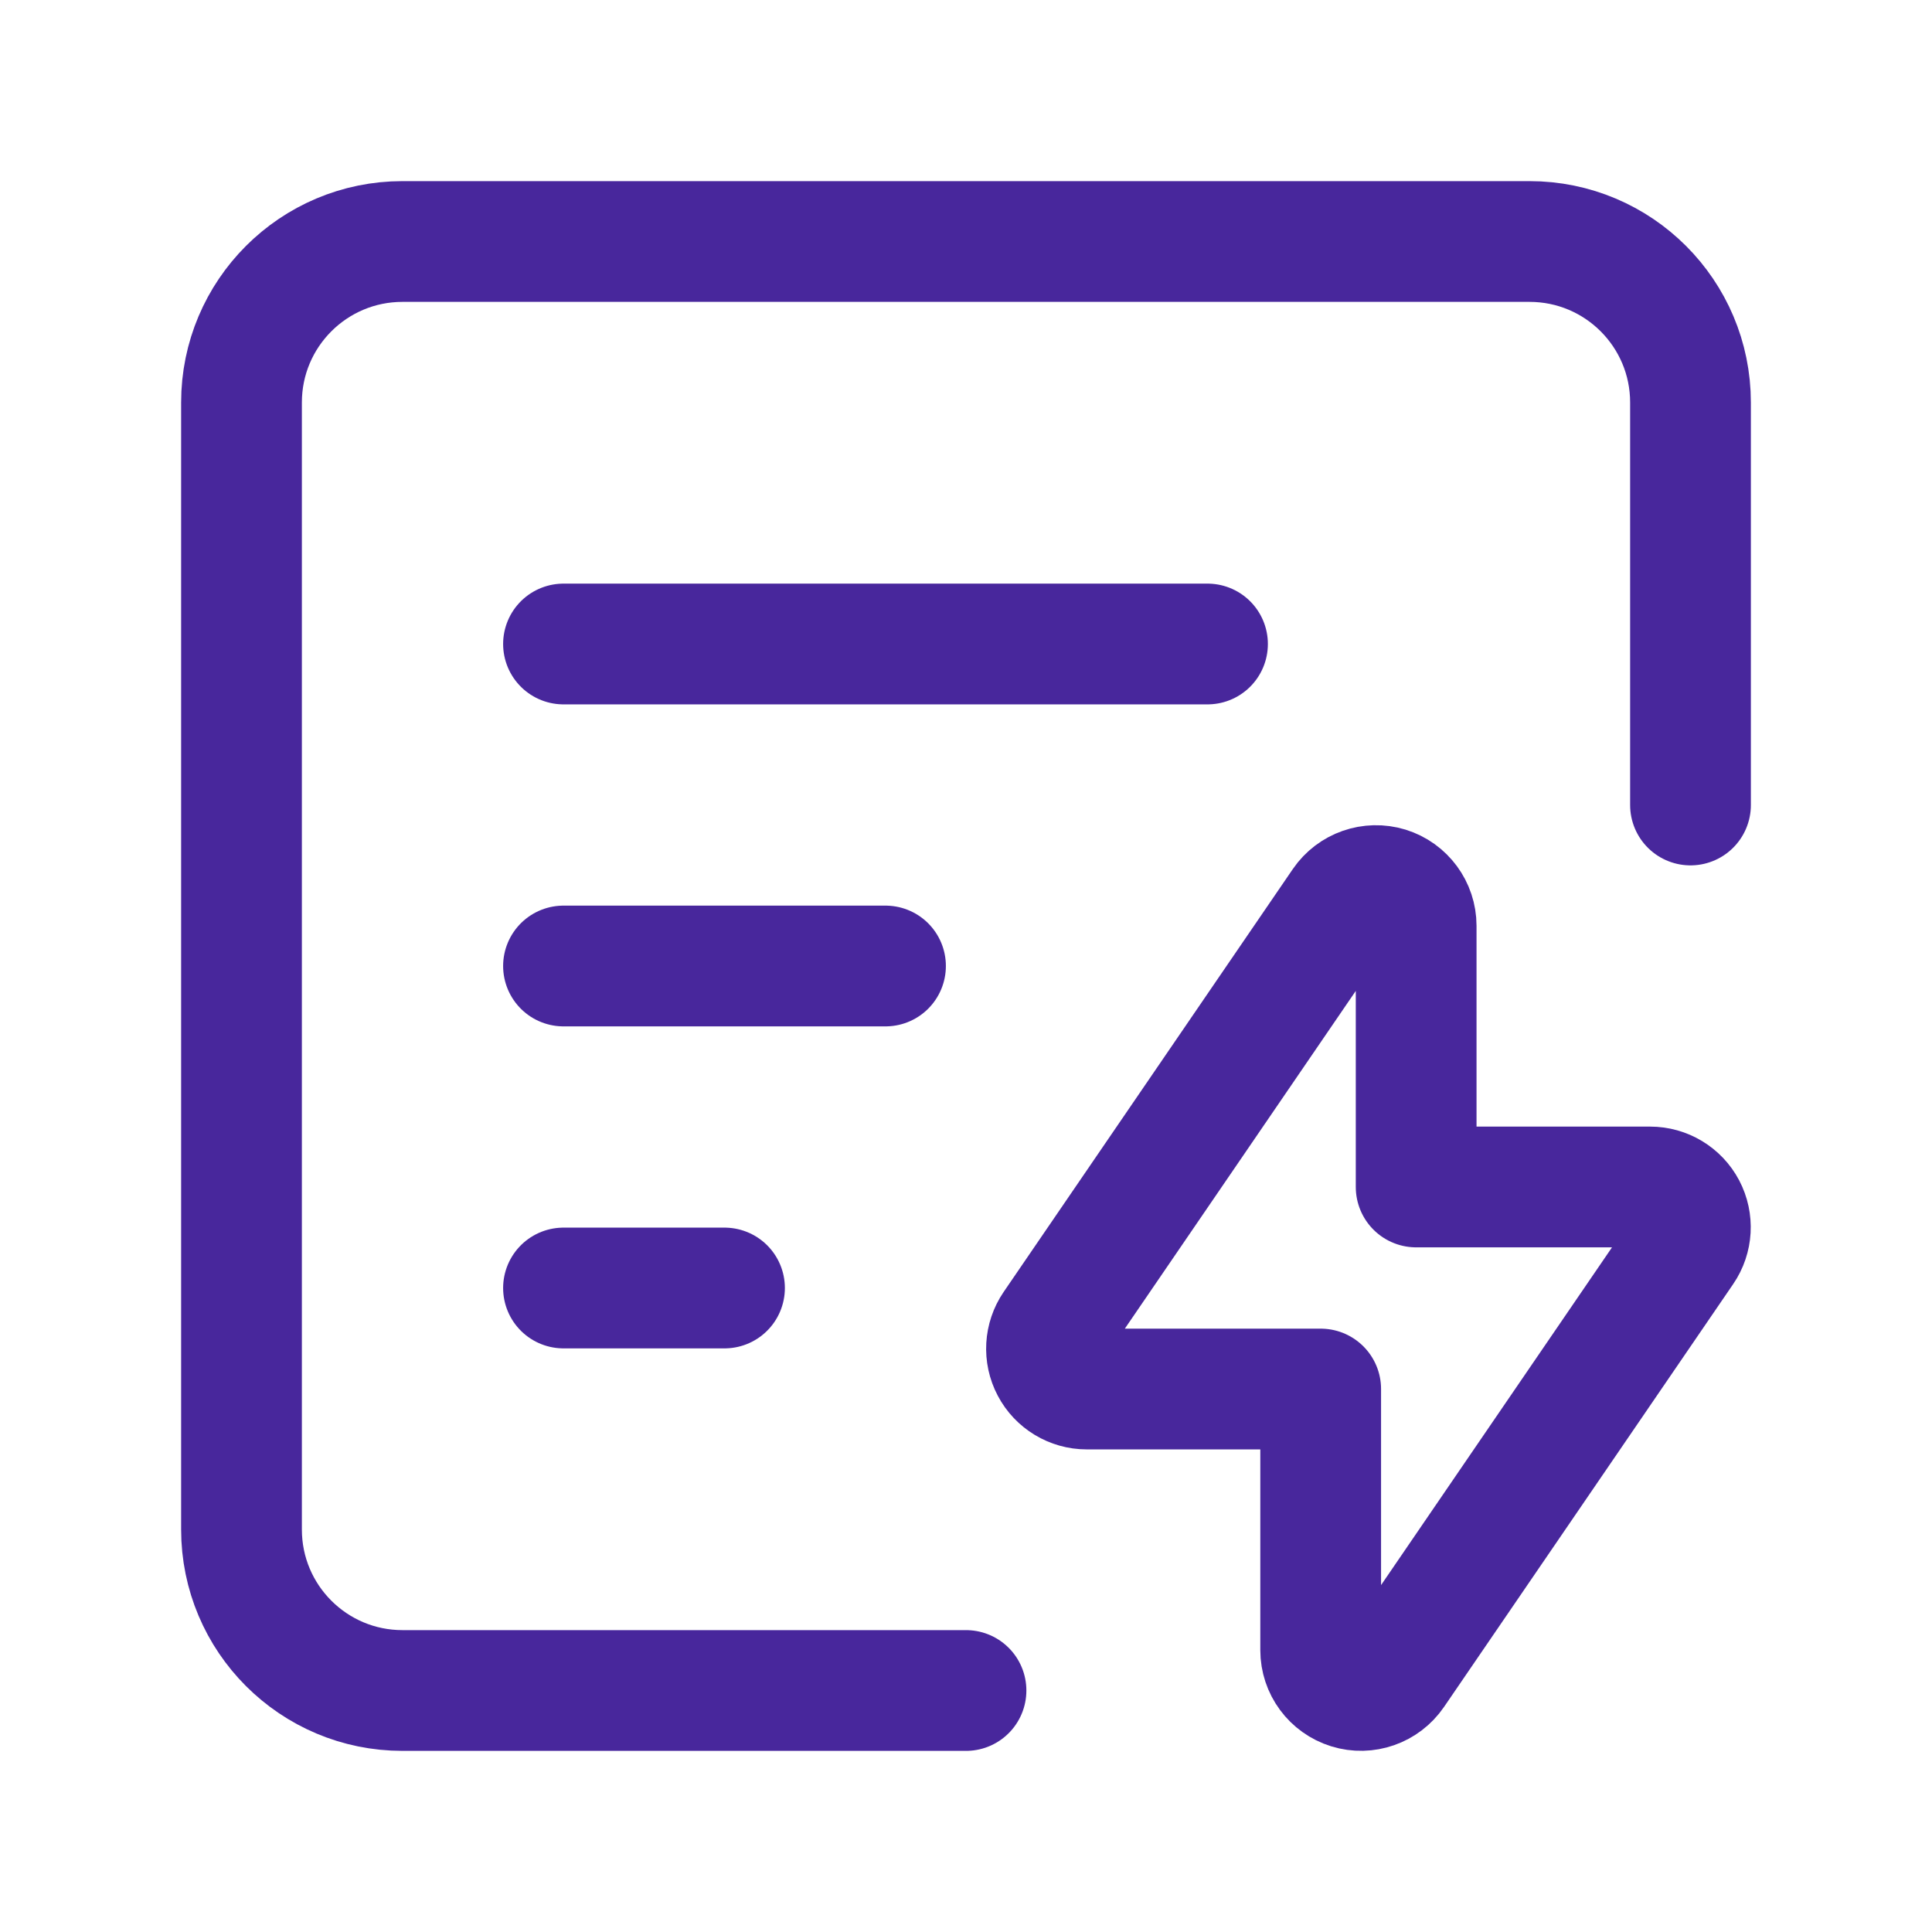<svg width="24" height="24" viewBox="0 0 24 24" fill="none" xmlns="http://www.w3.org/2000/svg">
<path d="M21 10V5C21 3.895 20.105 3 19 3H5C3.895 3 3 3.895 3 5V19C3 20.105 3.895 21 5 21H12" stroke="#48279C" stroke-width="1.5" stroke-linecap="round" stroke-linejoin="round"/>
<path d="M7 8H15" stroke="#48279C" stroke-width="1.5" stroke-linecap="round" stroke-linejoin="round"/>
<path d="M7 12H11" stroke="#48279C" stroke-width="1.5" stroke-linecap="round" stroke-linejoin="round"/>
<path d="M7 16H9" stroke="#48279C" stroke-width="1.5" stroke-linecap="round" stroke-linejoin="round"/>
<path fill-rule="evenodd" clip-rule="evenodd" d="M16.679 11.219C16.803 11.038 17.03 10.959 17.24 11.023C17.449 11.088 17.592 11.282 17.592 11.501V14.745H20.498C20.684 14.745 20.854 14.848 20.941 15.012C21.027 15.176 21.016 15.375 20.911 15.528L17.319 20.781C17.195 20.962 16.968 21.042 16.759 20.977C16.549 20.912 16.406 20.718 16.406 20.499V17.255H13.5C13.315 17.255 13.144 17.152 13.058 16.988C12.971 16.824 12.983 16.625 13.087 16.472L16.679 11.219Z" stroke="#48279C" stroke-width="1.5" stroke-linecap="round" stroke-linejoin="round"/>
</svg>
